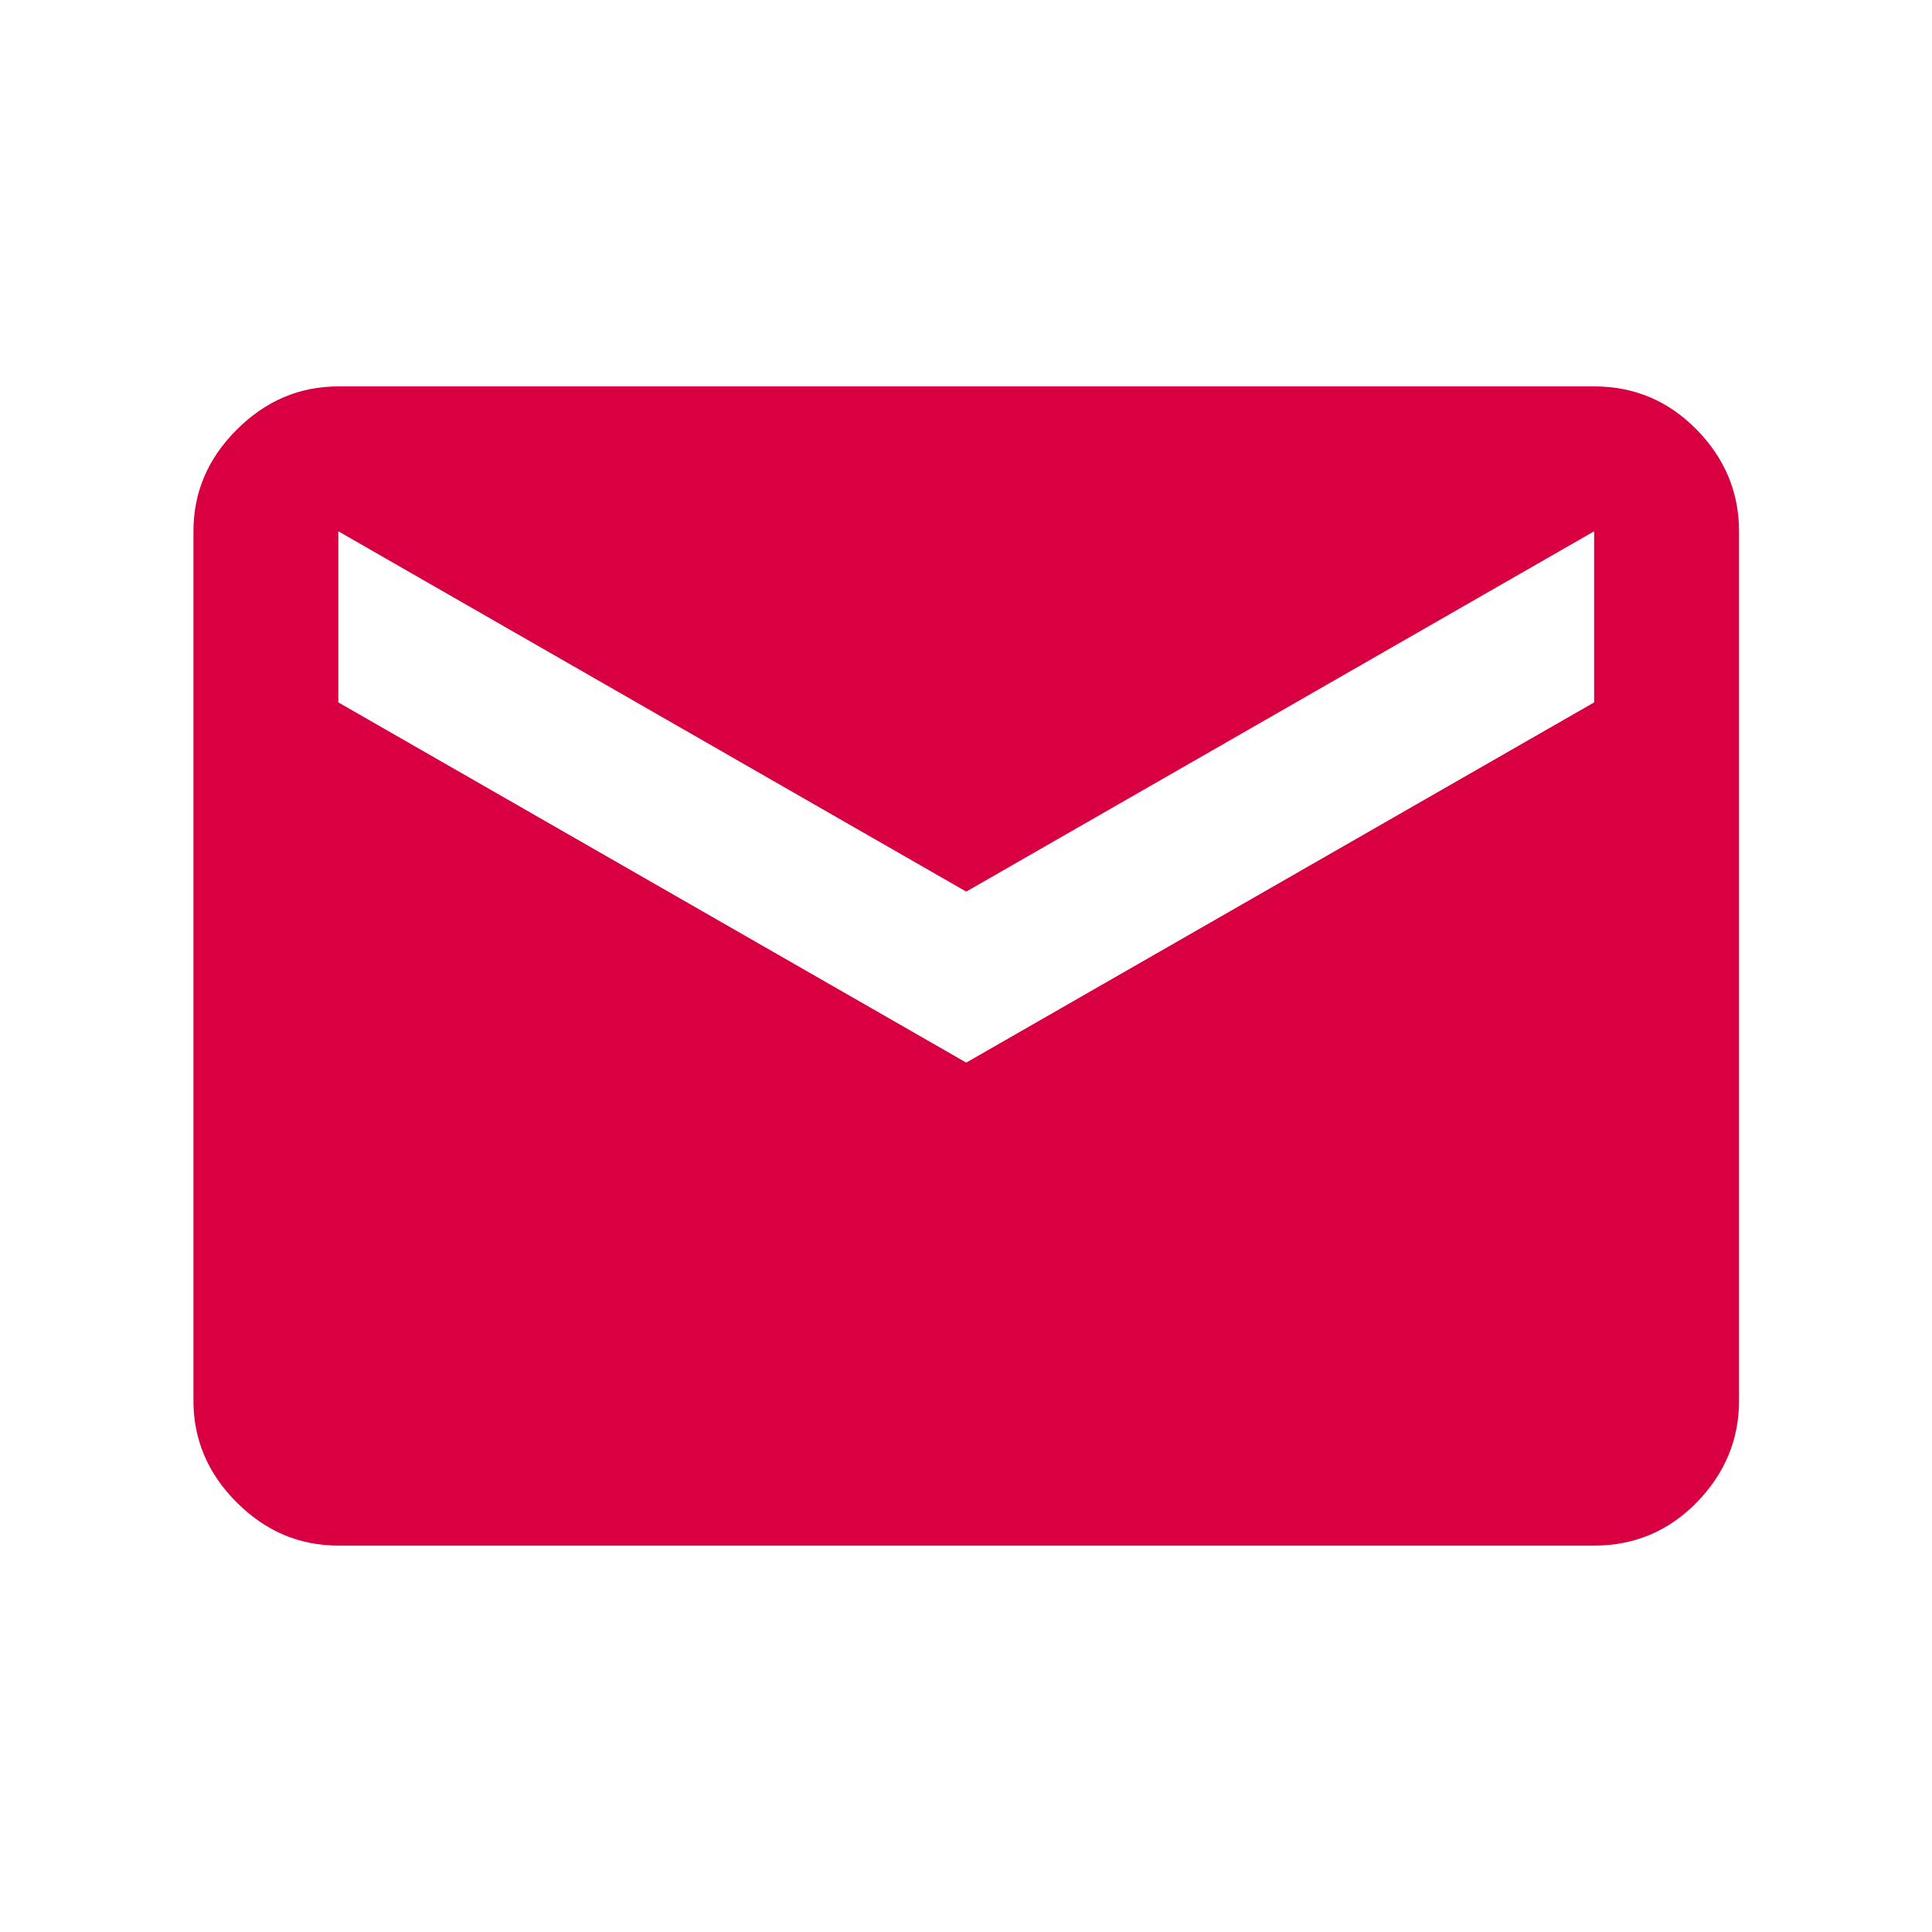 <svg width="16" height="16" viewBox="0 0 16 16" fill="none" xmlns="http://www.w3.org/2000/svg">
<g id="mail">
<path id="Vector" d="M2.802 12.8C2.479 12.8 2.199 12.681 1.96 12.442C1.721 12.203 1.602 11.922 1.602 11.6V4.4C1.602 4.078 1.721 3.797 1.96 3.559C2.199 3.32 2.479 3.2 2.802 3.2H13.202C13.535 3.2 13.818 3.32 14.052 3.559C14.285 3.797 14.402 4.078 14.402 4.4V11.6C14.402 11.922 14.285 12.203 14.052 12.442C13.818 12.681 13.535 12.8 13.202 12.8H2.802ZM8.002 8.8L13.202 5.817V4.4L8.002 7.384L2.802 4.4V5.817L8.002 8.8Z" fill="#D90041"/>
</g>
</svg>
